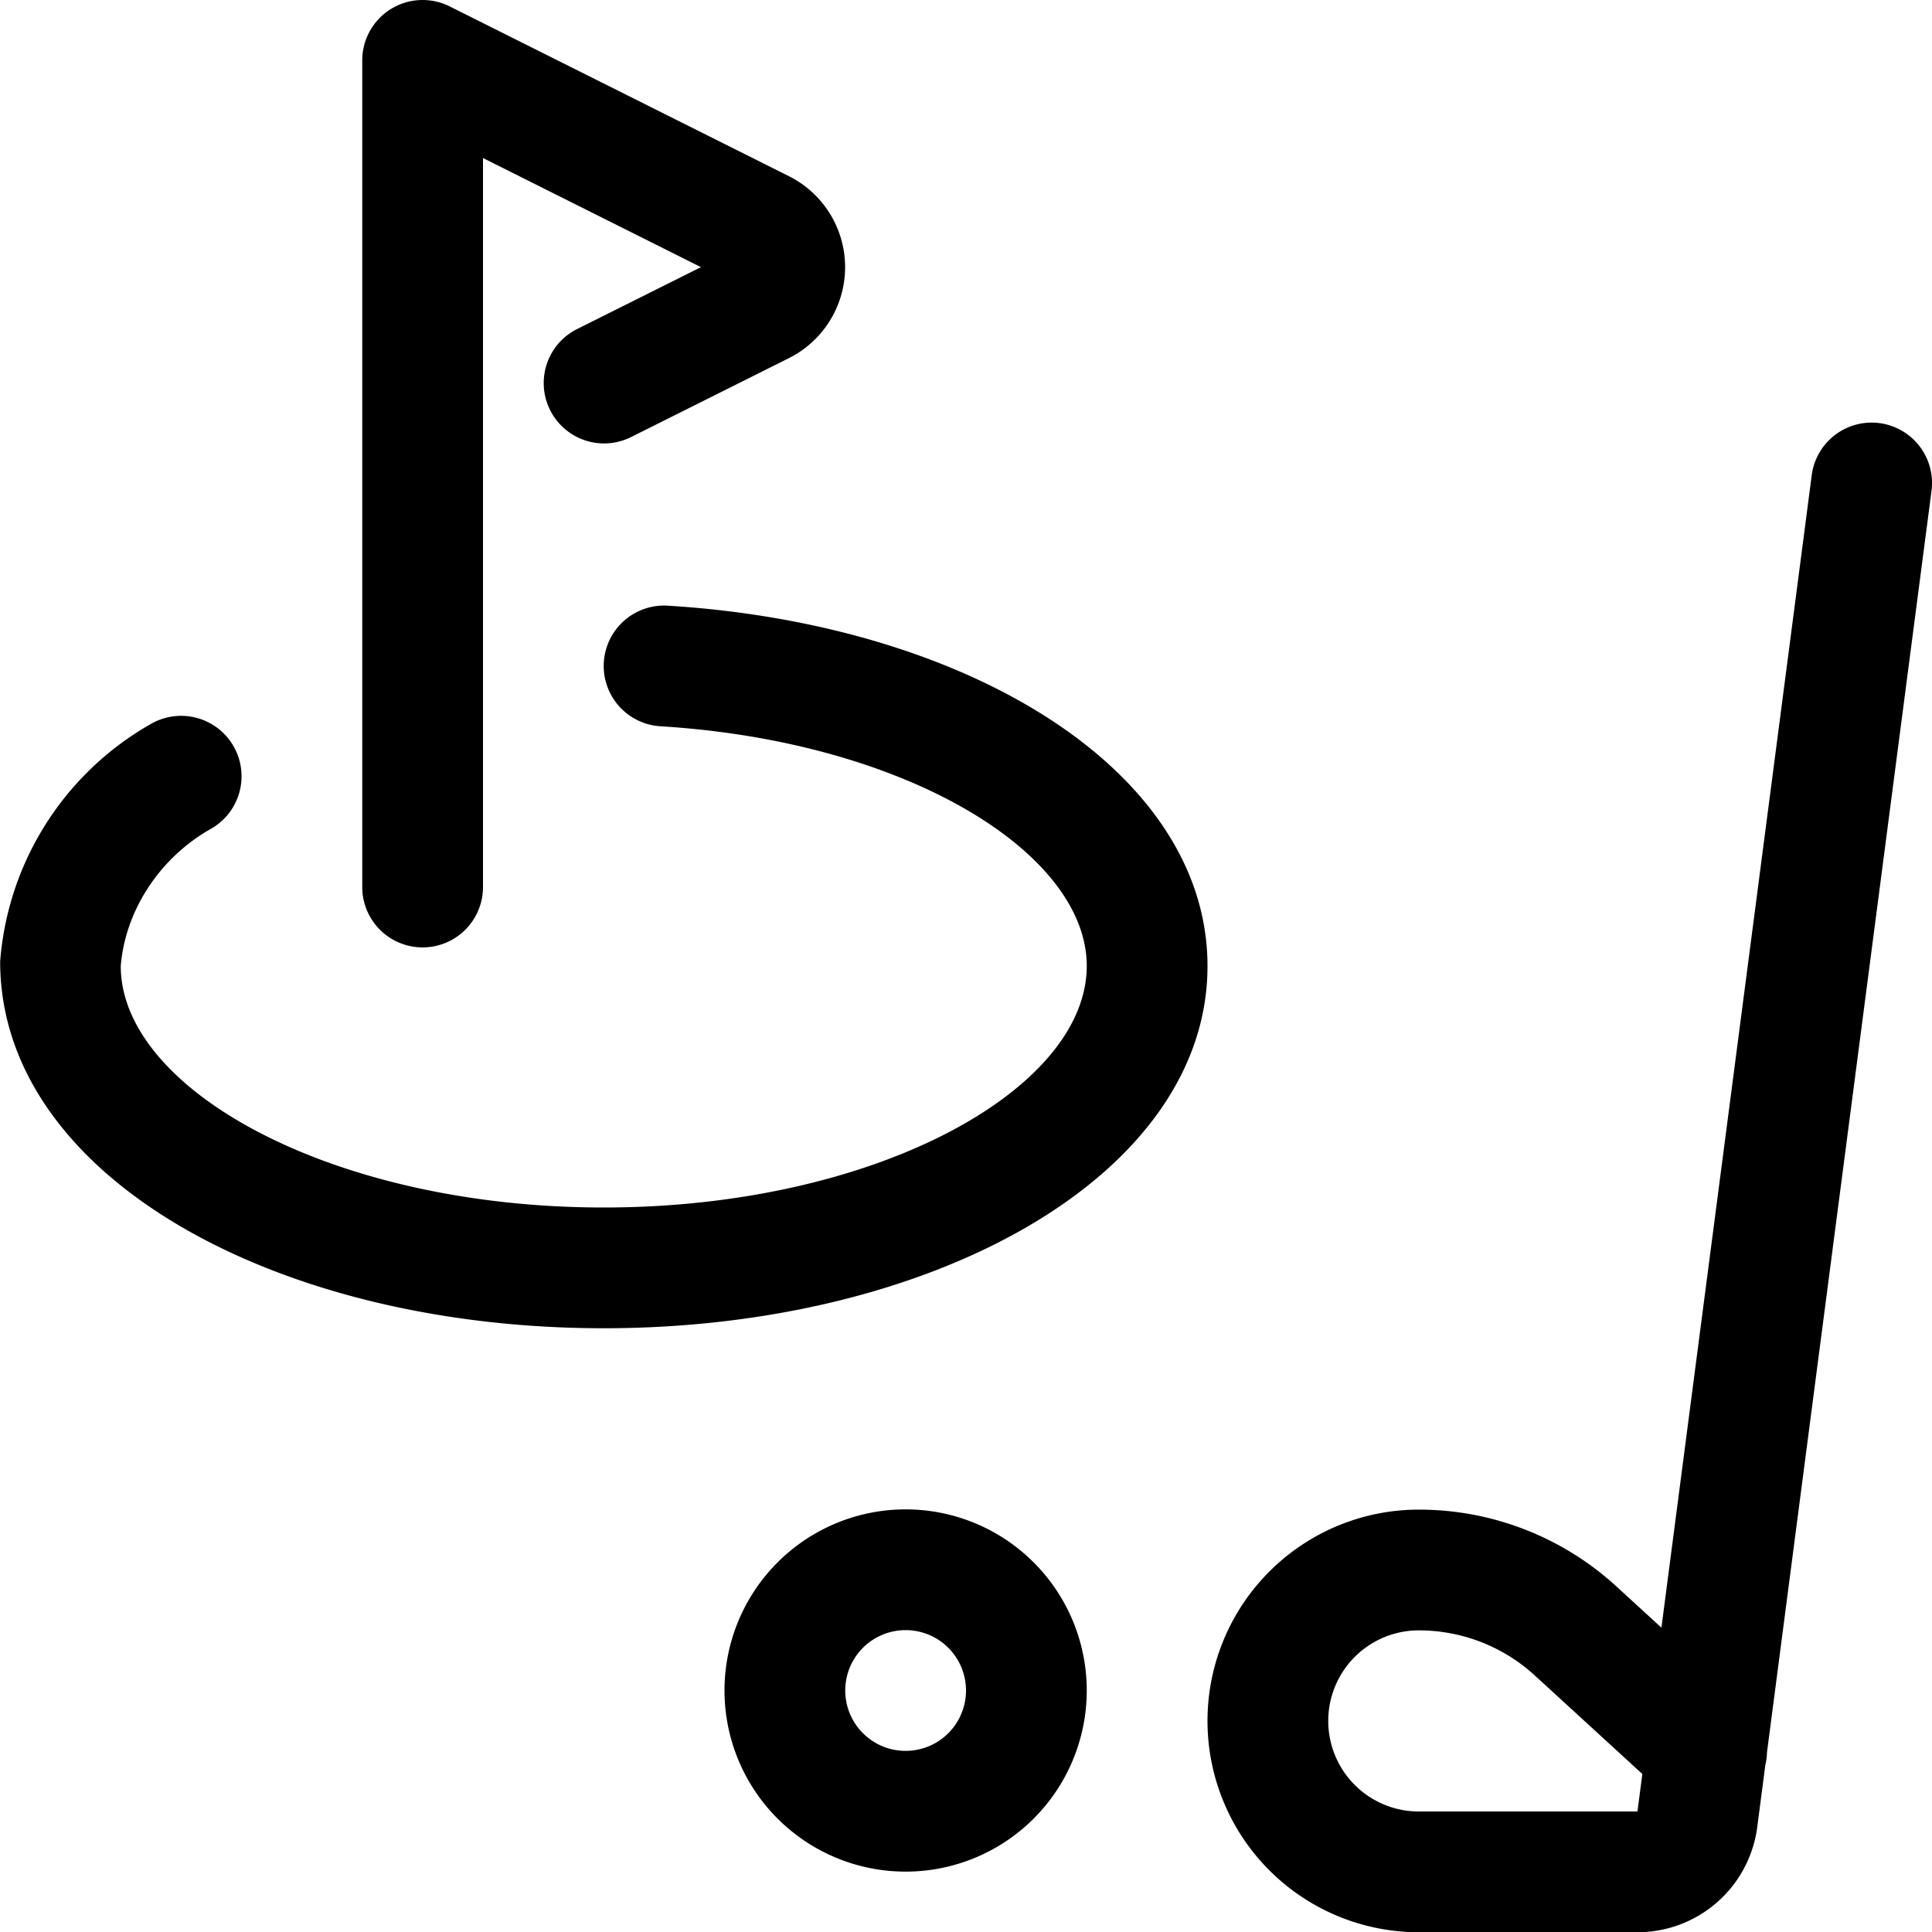 <svg xmlns="http://www.w3.org/2000/svg" viewBox="0 0 24 24"><path d="M6 11.019V.75l-1.085.67L9.13 3.53a.236.236 0 0 1-.001-.422l-1.965.982a.75.75 0 0 0 .67 1.342L9.8 4.449a1.264 1.264 0 0 0 .001-2.26L5.585.079A.75.75 0 0 0 4.5.75v10.269a.75.75 0 0 0 1.5 0m16.506-5.116-2.165 16.6h-2.716a1.125 1.125 0 0 1 0-2.25c.535 0 1.051.201 1.445.564l1.623 1.487a.75.75 0 1 0 1.014-1.106l-1.622-1.486a3.63 3.63 0 0 0-2.46-.959 2.625 2.625 0 0 0 0 5.25h2.717a1.5 1.5 0 0 0 1.487-1.306l2.165-16.6a.75.75 0 1 0-1.488-.194M12 21a.75.75 0 1 1-1.5 0 .75.75 0 0 1 1.5 0m1.5 0A2.25 2.25 0 1 0 9 21a2.25 2.25 0 0 0 4.5 0M8.204 9.022c3.054.187 5.296 1.57 5.296 2.978 0 1.538-2.631 3-6 3s-6-1.462-6-3c.055-.68.475-1.34 1.12-1.704a.75.75 0 0 0-.74-1.306 3.72 3.72 0 0 0-1.878 2.952C0 14.604 3.412 16.5 7.5 16.5c4.087 0 7.5-1.896 7.5-4.5 0-2.42-2.96-4.246-6.704-4.476a.75.75 0 1 0-.092 1.498"></path></svg>